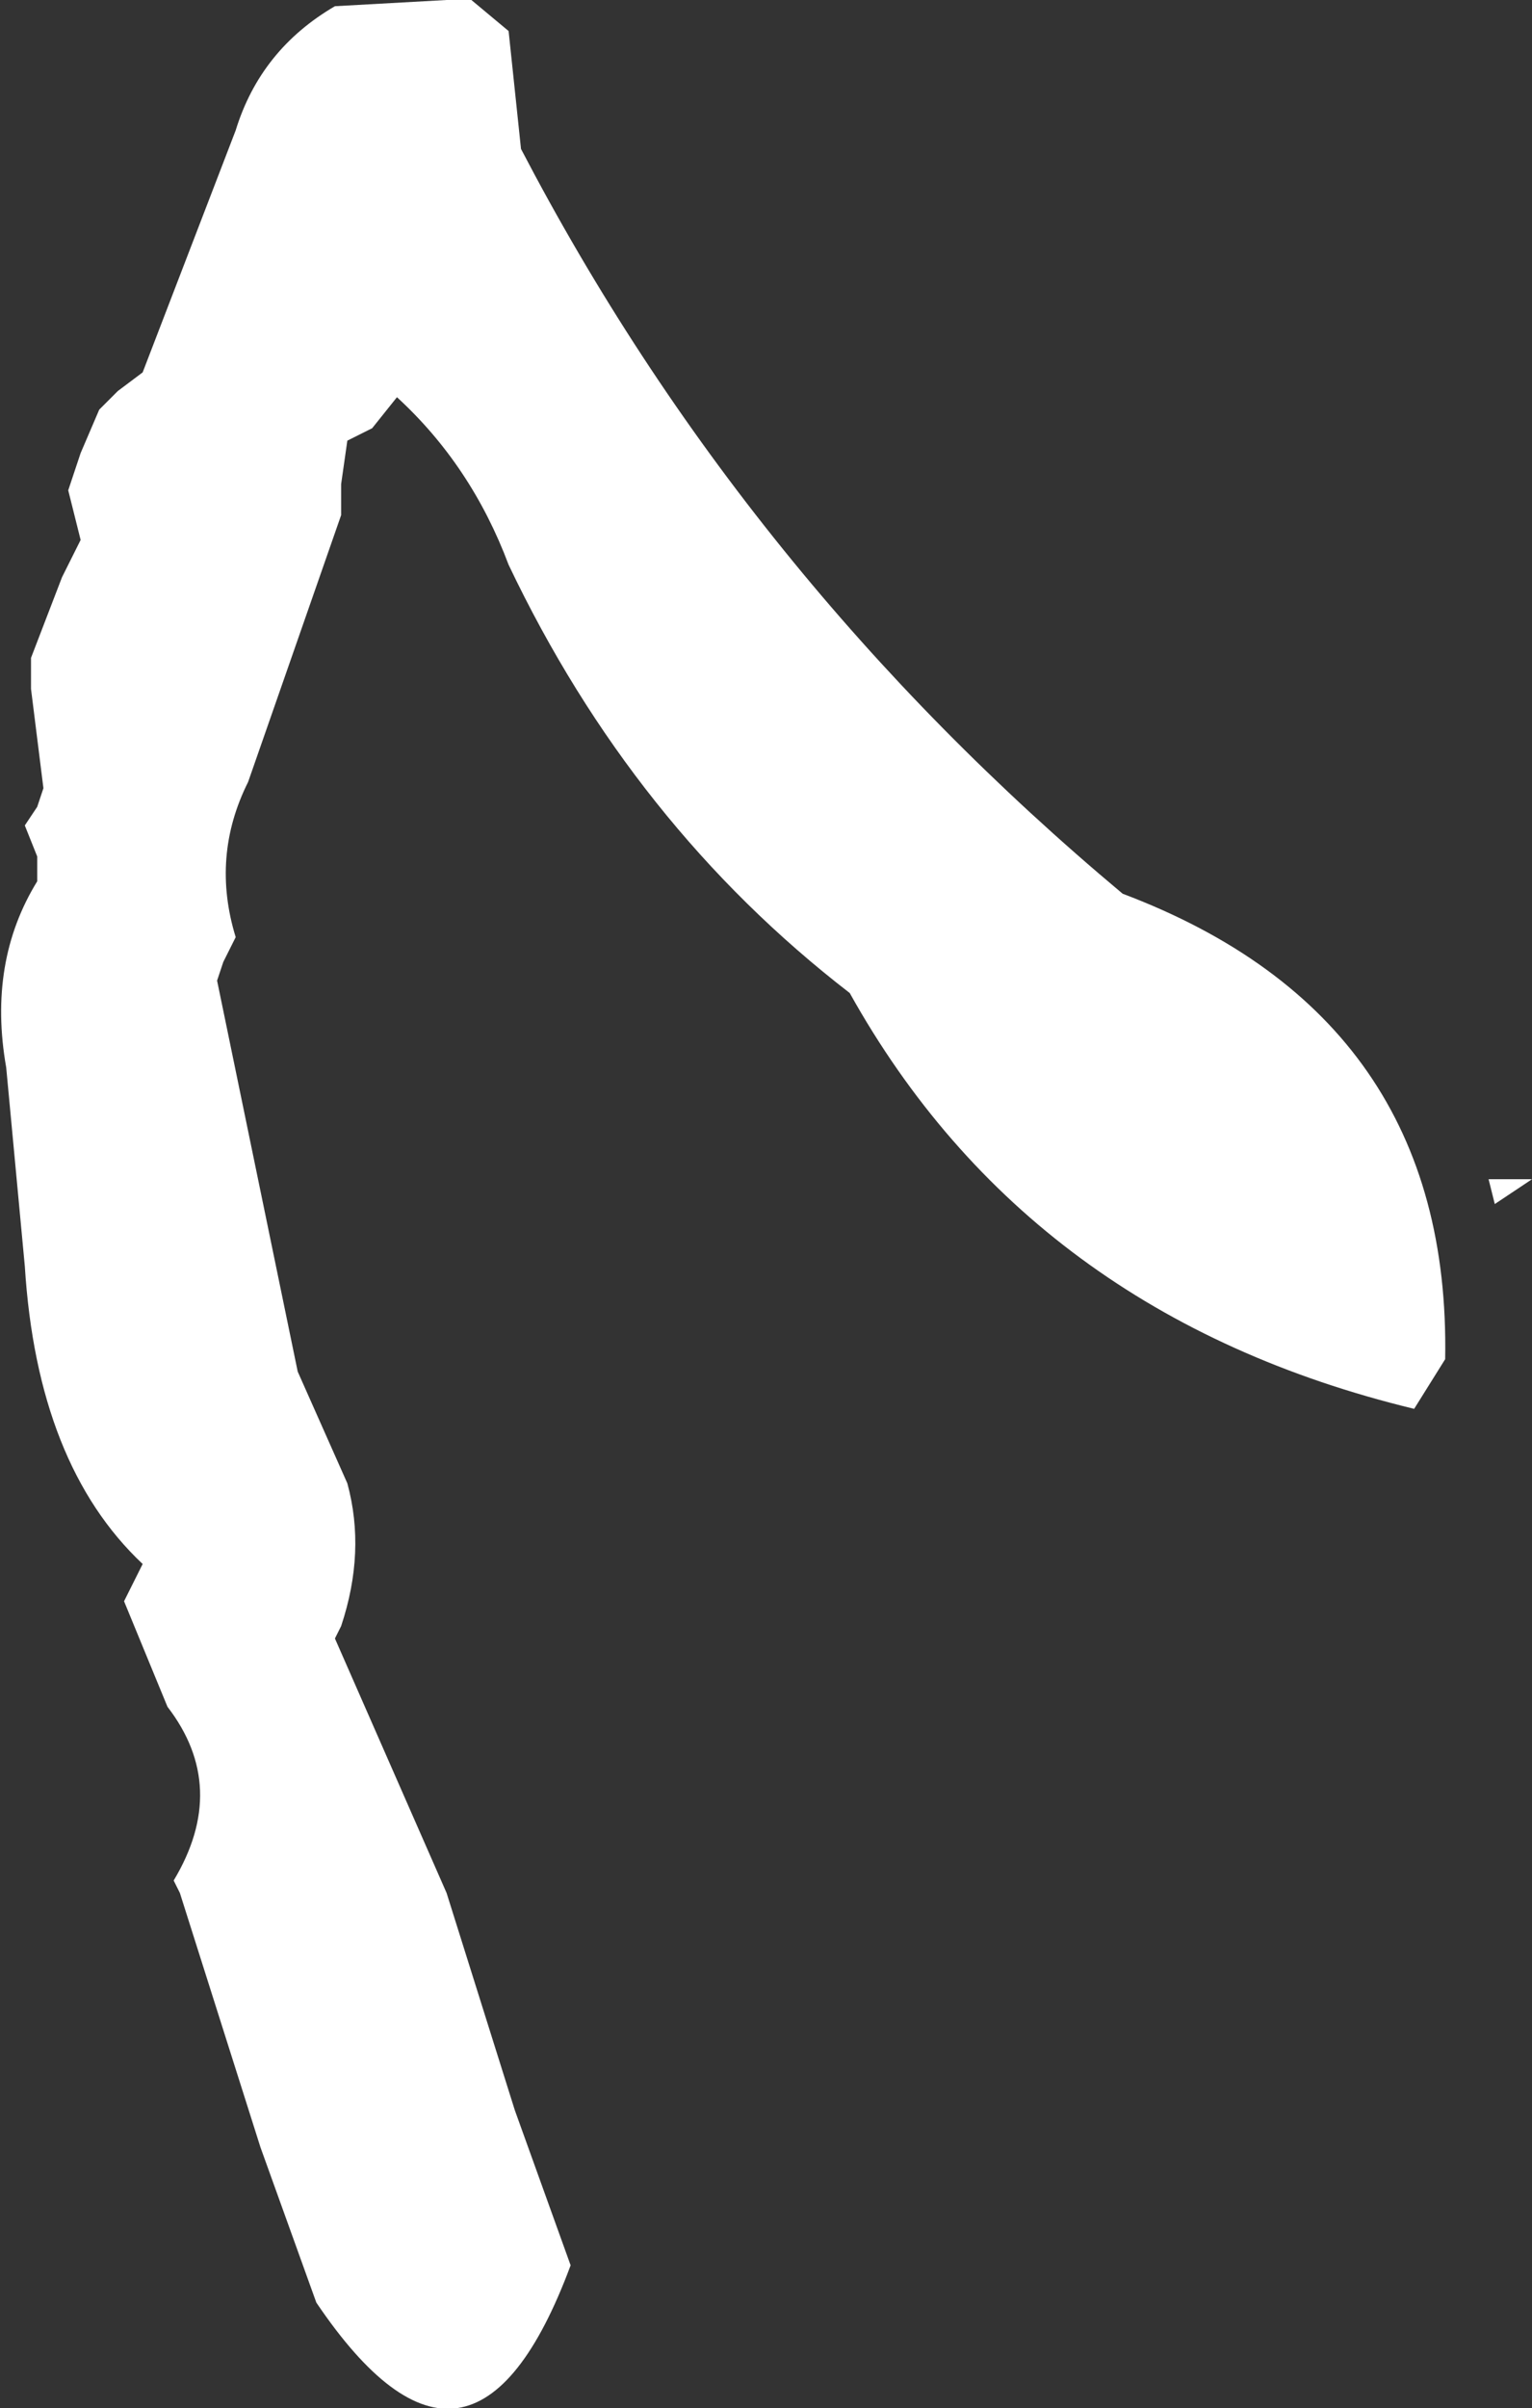 <?xml version="1.0" encoding="UTF-8" standalone="no"?>
<svg xmlns:xlink="http://www.w3.org/1999/xlink" height="19.4px" width="12.35px" xmlns="http://www.w3.org/2000/svg">
  <rect width="100%" height="100%" fill="#333333" stroke="none"/>
  <g transform="matrix(1.0, 0.0, 0.0, 1.0, 21.35, 57.05)">
    <path d="M-20.55 -53.75 L-20.4 -53.9 -20.2 -54.05 -19.45 -56.0 Q-19.25 -56.65 -18.65 -57.0 L-17.75 -57.05 -17.55 -57.05 -17.25 -56.8 -17.15 -55.85 Q-15.35 -52.4 -12.3 -49.85 -9.65 -48.85 -9.7 -46.1 L-9.95 -45.7 Q-13.05 -46.45 -14.5 -49.05 -16.25 -50.4 -17.25 -52.5 -17.55 -53.3 -18.15 -53.85 L-18.35 -53.6 -18.55 -53.5 -18.6 -53.15 -18.6 -52.9 -19.35 -50.75 Q-19.65 -50.15 -19.45 -49.5 L-19.55 -49.3 -19.6 -49.15 -18.95 -46.0 -18.55 -45.1 Q-18.4 -44.55 -18.6 -43.95 L-18.65 -43.85 -17.75 -41.8 -17.2 -40.05 -16.75 -38.8 Q-17.55 -36.65 -18.8 -38.5 L-19.25 -39.75 -19.9 -41.8 -19.95 -41.9 Q-19.5 -42.65 -20.0 -43.3 L-20.35 -44.15 -20.2 -44.45 Q-21.05 -45.25 -21.15 -46.85 L-21.3 -48.45 Q-21.45 -49.3 -21.05 -49.95 L-21.05 -50.15 -21.15 -50.4 -21.05 -50.55 -21.0 -50.7 -21.1 -51.5 -21.1 -51.75 -20.85 -52.4 -20.7 -52.7 -20.75 -52.9 -20.8 -53.1 -20.7 -53.4 -20.55 -53.75 M-9.0 -47.55 L-9.3 -47.35 -9.35 -47.55 -9.0 -47.55" fill="#ffffff" fill-rule="evenodd" stroke="none"/>
  </g>
</svg>
